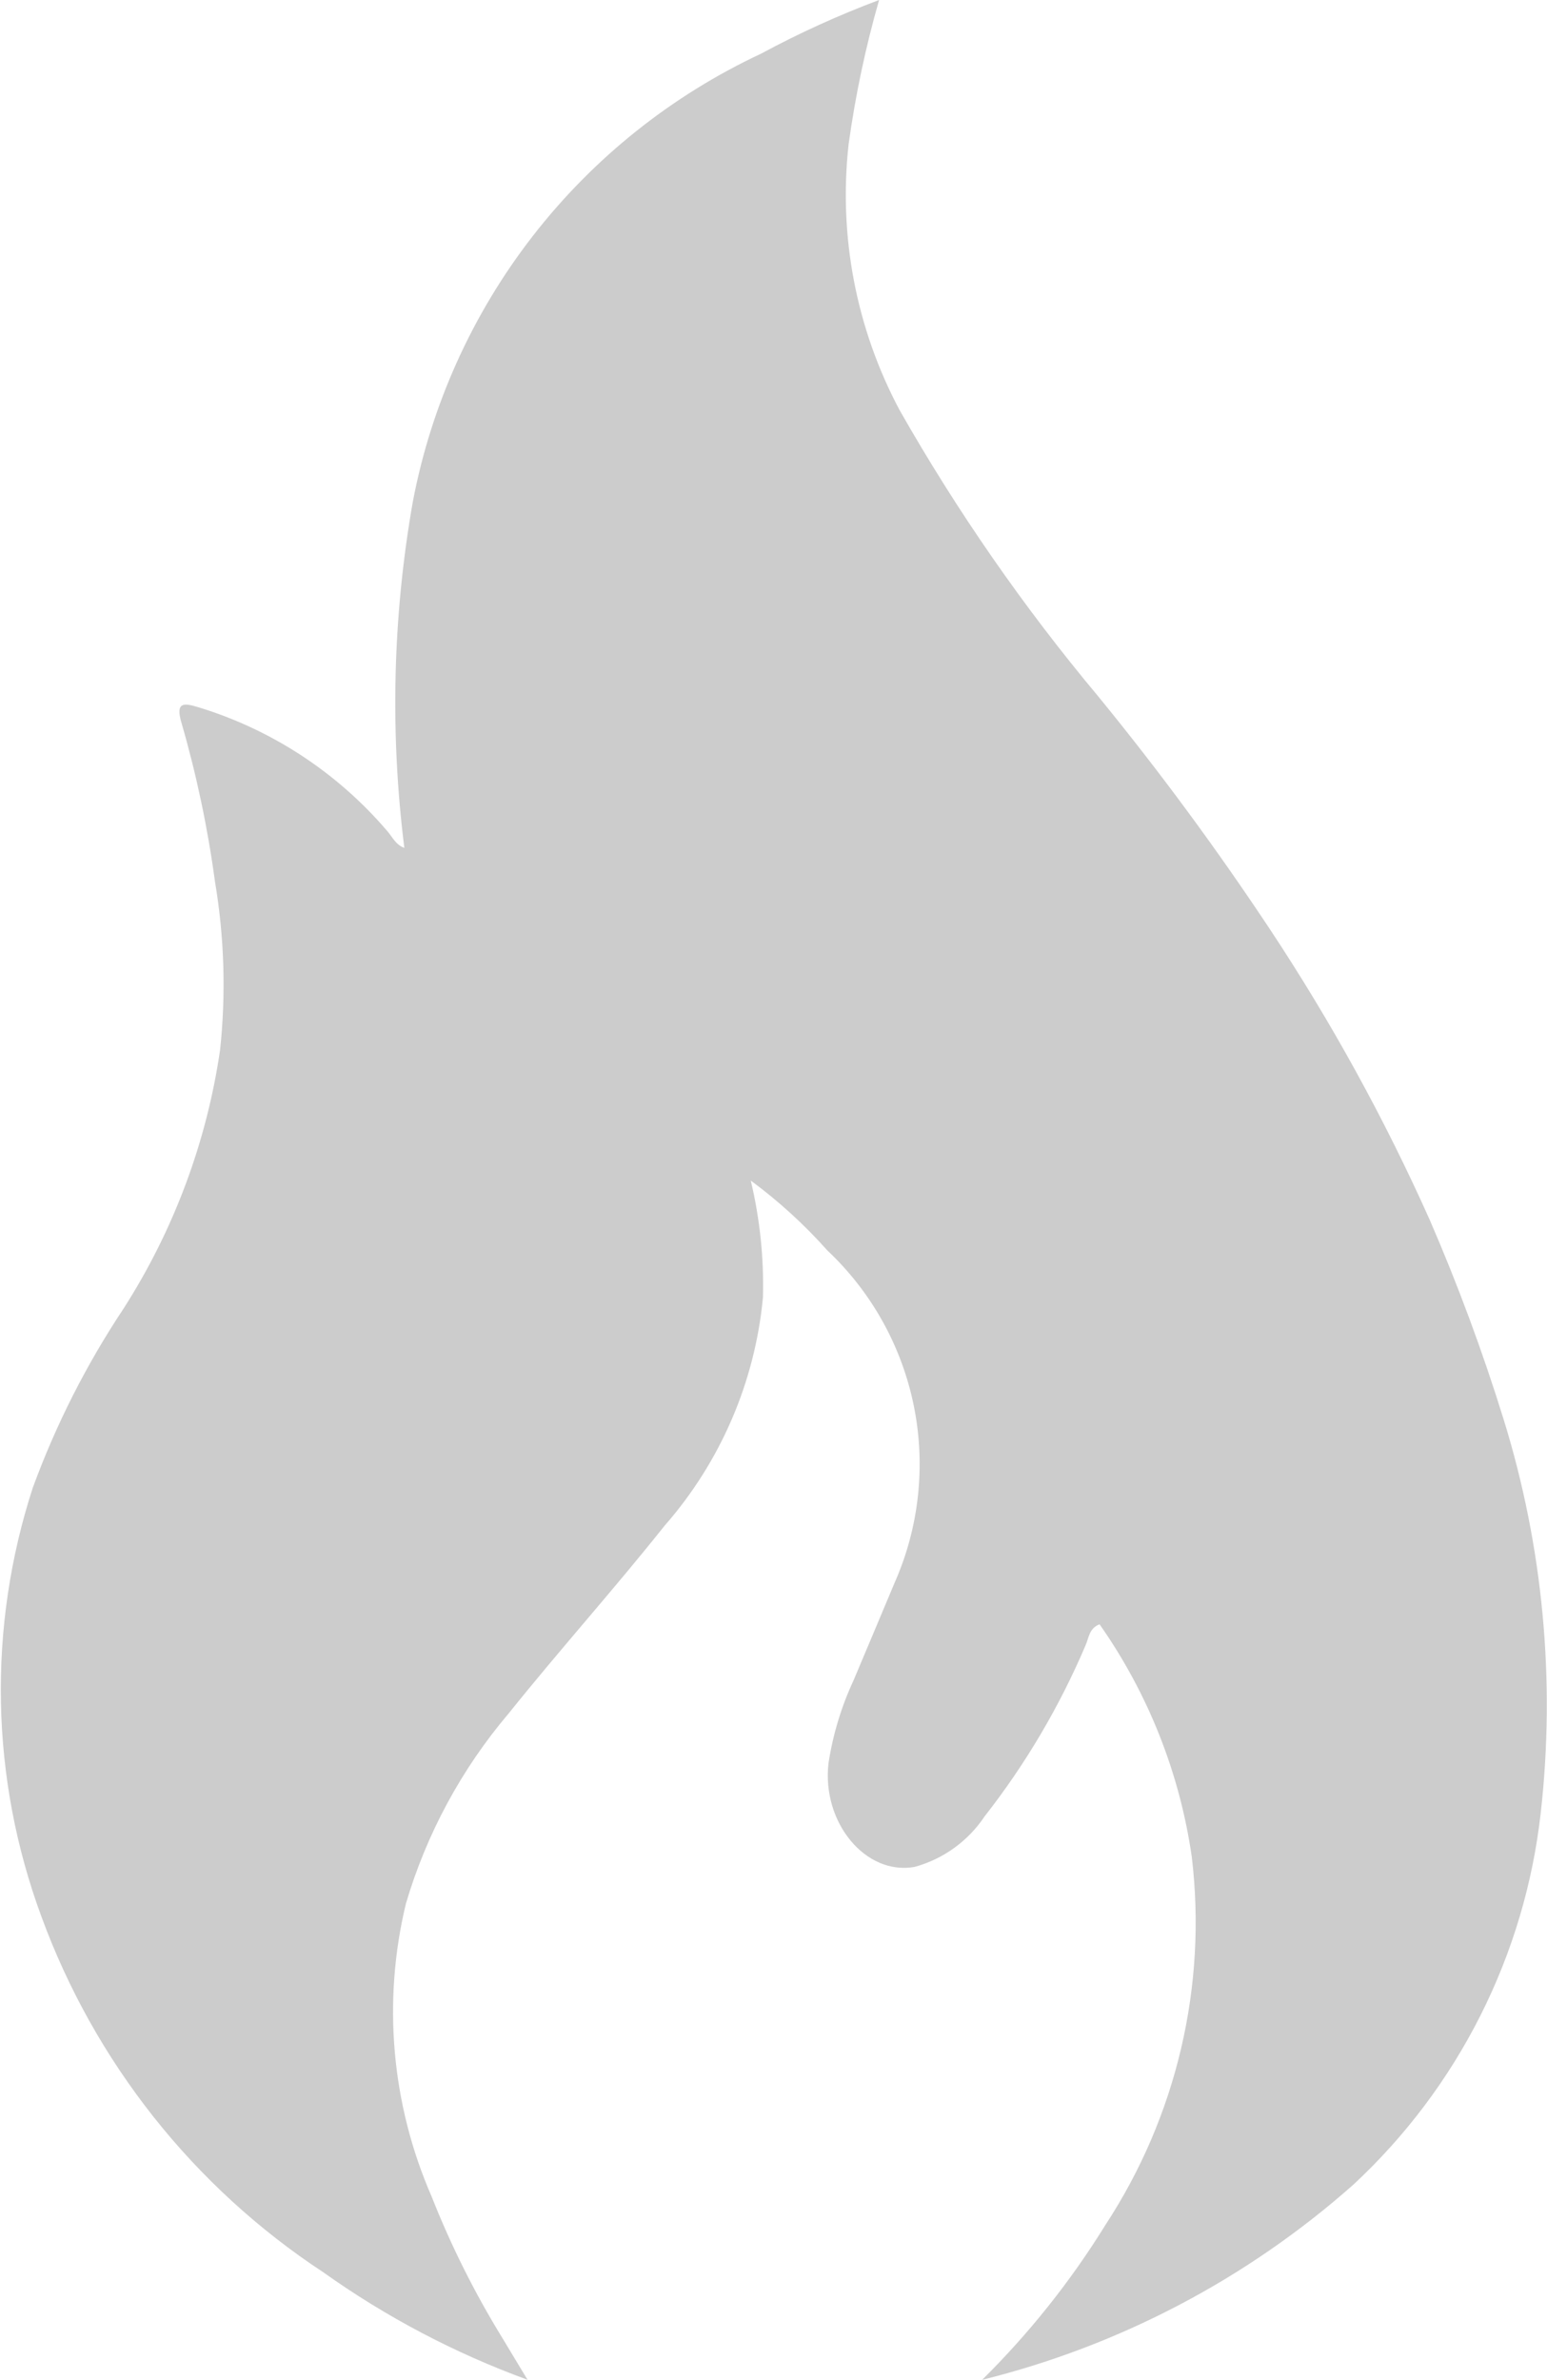 <svg xmlns="http://www.w3.org/2000/svg" xmlns:xlink="http://www.w3.org/1999/xlink" width="22.592" height="34.757" viewBox="0 0 22.592 34.757">
  <defs>
    <clipPath id="clip-path">
      <path id="Path_5183" data-name="Path 5183" d="M-1914.9-1380.307a15.208,15.208,0,0,0-.445,2.106,6.68,6.68,0,0,0,.745,3.884,28.34,28.34,0,0,0,2.9,4.179,42.235,42.235,0,0,1,2.507,3.4,29.494,29.494,0,0,1,2.334,4.244,28.712,28.712,0,0,1,1.082,2.922,14.092,14.092,0,0,1,.54,5.735,8.742,8.742,0,0,1-2.737,5.433,12.824,12.824,0,0,1-5.421,2.85,12.221,12.221,0,0,0,1.8-2.261,8.065,8.065,0,0,0,1.262-5.372,7.861,7.861,0,0,0-1.347-3.4c-.154.057-.156.2-.207.312a11.1,11.1,0,0,1-1.472,2.493,1.8,1.8,0,0,1-1.023.738c-.717.127-1.356-.649-1.257-1.513a4.47,4.47,0,0,1,.365-1.209c.2-.475.4-.948.6-1.426a4.286,4.286,0,0,0-.981-4.854,7.3,7.3,0,0,0-1.119-1.021,6.6,6.6,0,0,1,.178,1.707,5.9,5.9,0,0,1-1.437,3.334c-.74.93-1.534,1.814-2.277,2.741a7.638,7.638,0,0,0-1.5,2.776,6.74,6.74,0,0,0,.374,4.275,13.188,13.188,0,0,0,1.035,2.07c.111.186.224.371.367.609a12.572,12.572,0,0,1-2.982-1.569,10.564,10.564,0,0,1-4.119-5.2,9.549,9.549,0,0,1-.125-6.255,12.482,12.482,0,0,1,1.326-2.618,9.563,9.563,0,0,0,1.41-3.777,9.029,9.029,0,0,0-.075-2.461,16.056,16.056,0,0,0-.486-2.307c-.1-.327.04-.3.254-.234a5.881,5.881,0,0,1,2.75,1.807c.074.084.122.2.248.244a16.974,16.974,0,0,1,.123-5.051,9.1,9.1,0,0,1,5.084-6.546A13.966,13.966,0,0,1-1914.9-1380.307Z" transform="translate(2114.275 1882.376)" fill="#ccc"/>
    </clipPath>
  </defs>
  <g id="Menu-Off-Hot" transform="translate(-186.537 -502.069)" clip-path="url(#clip-path)">
    <rect id="Rectangle_17664" data-name="Rectangle 17664" width="28.539" height="36.042" transform="translate(183.956 501.951)" fill="#ccc"/>
  </g>
</svg>
